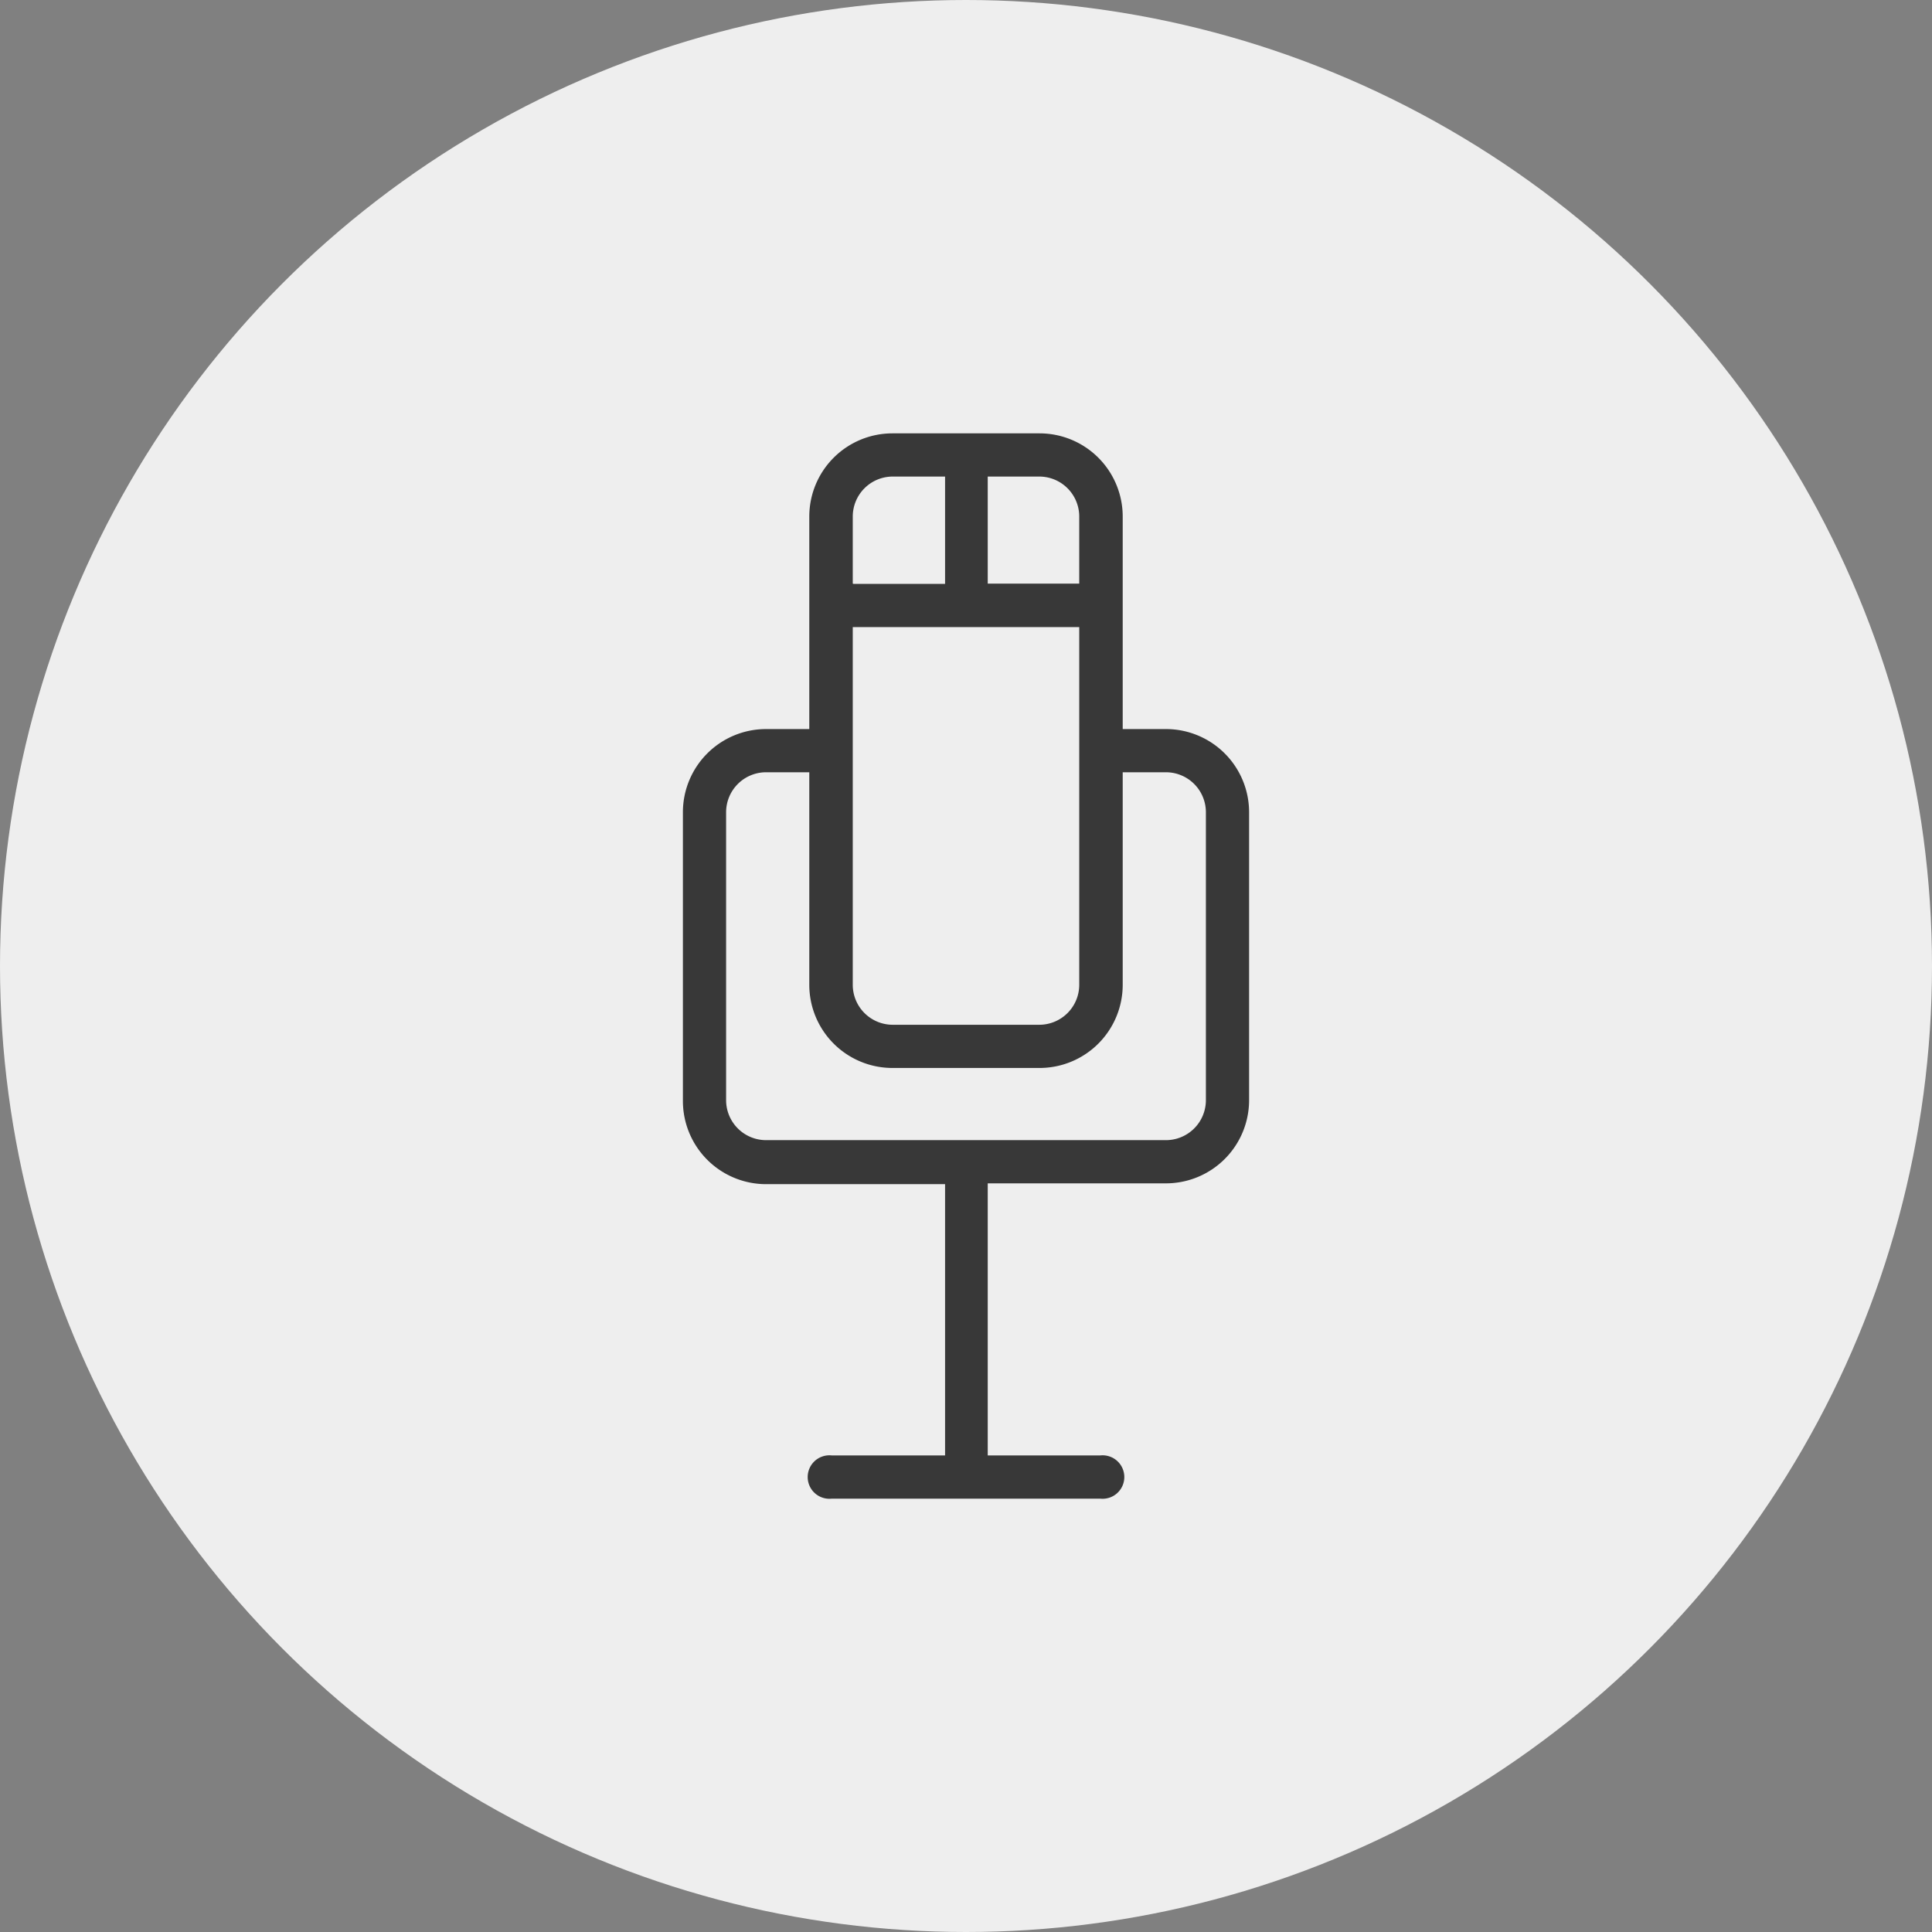 <svg id="Layer_1" data-name="Layer 1" xmlns="http://www.w3.org/2000/svg" viewBox="0 0 72 72"><rect x="0" y="0" width="72" height="72" fill="#808080" stroke="none"/><circle cx="36" cy="36" r="36" style="fill:#eee"/><path d="M38.74,16.15a3.1,3.1,0,0,1,3.1,3.1v7.92h1.61a3.1,3.1,0,0,1,3.1,3.1V41a3.1,3.1,0,0,1-3.1,3.1H36.81V54.24H41a.81.81,0,1,1,0,1.61H31a.81.81,0,1,1,0-1.61h4.22V44.13H28.55a3.1,3.1,0,0,1-3.1-3.1V30.27a3.1,3.1,0,0,1,3.1-3.1h1.61V19.25a3.1,3.1,0,0,1,3.1-3.1h5.48m-1.93,5.6h3.41v-2.5a1.49,1.49,0,0,0-1.48-1.49H36.81v4m-5,0h3.41v-4H33.26a1.49,1.49,0,0,0-1.48,1.49v2.5m1.48,16.44h5.48a1.49,1.49,0,0,0,1.48-1.49V23.37H31.78V36.7a1.49,1.49,0,0,0,1.48,1.49m0,1.61a3.1,3.1,0,0,1-3.1-3.1V28.78H28.55a1.49,1.49,0,0,0-1.49,1.49V41a1.49,1.49,0,0,0,1.49,1.49h14.9A1.49,1.49,0,0,0,44.94,41V30.27a1.49,1.49,0,0,0-1.49-1.49H41.84V36.7a3.1,3.1,0,0,1-3.1,3.1H33.26" style="fill:#383838"/></svg>